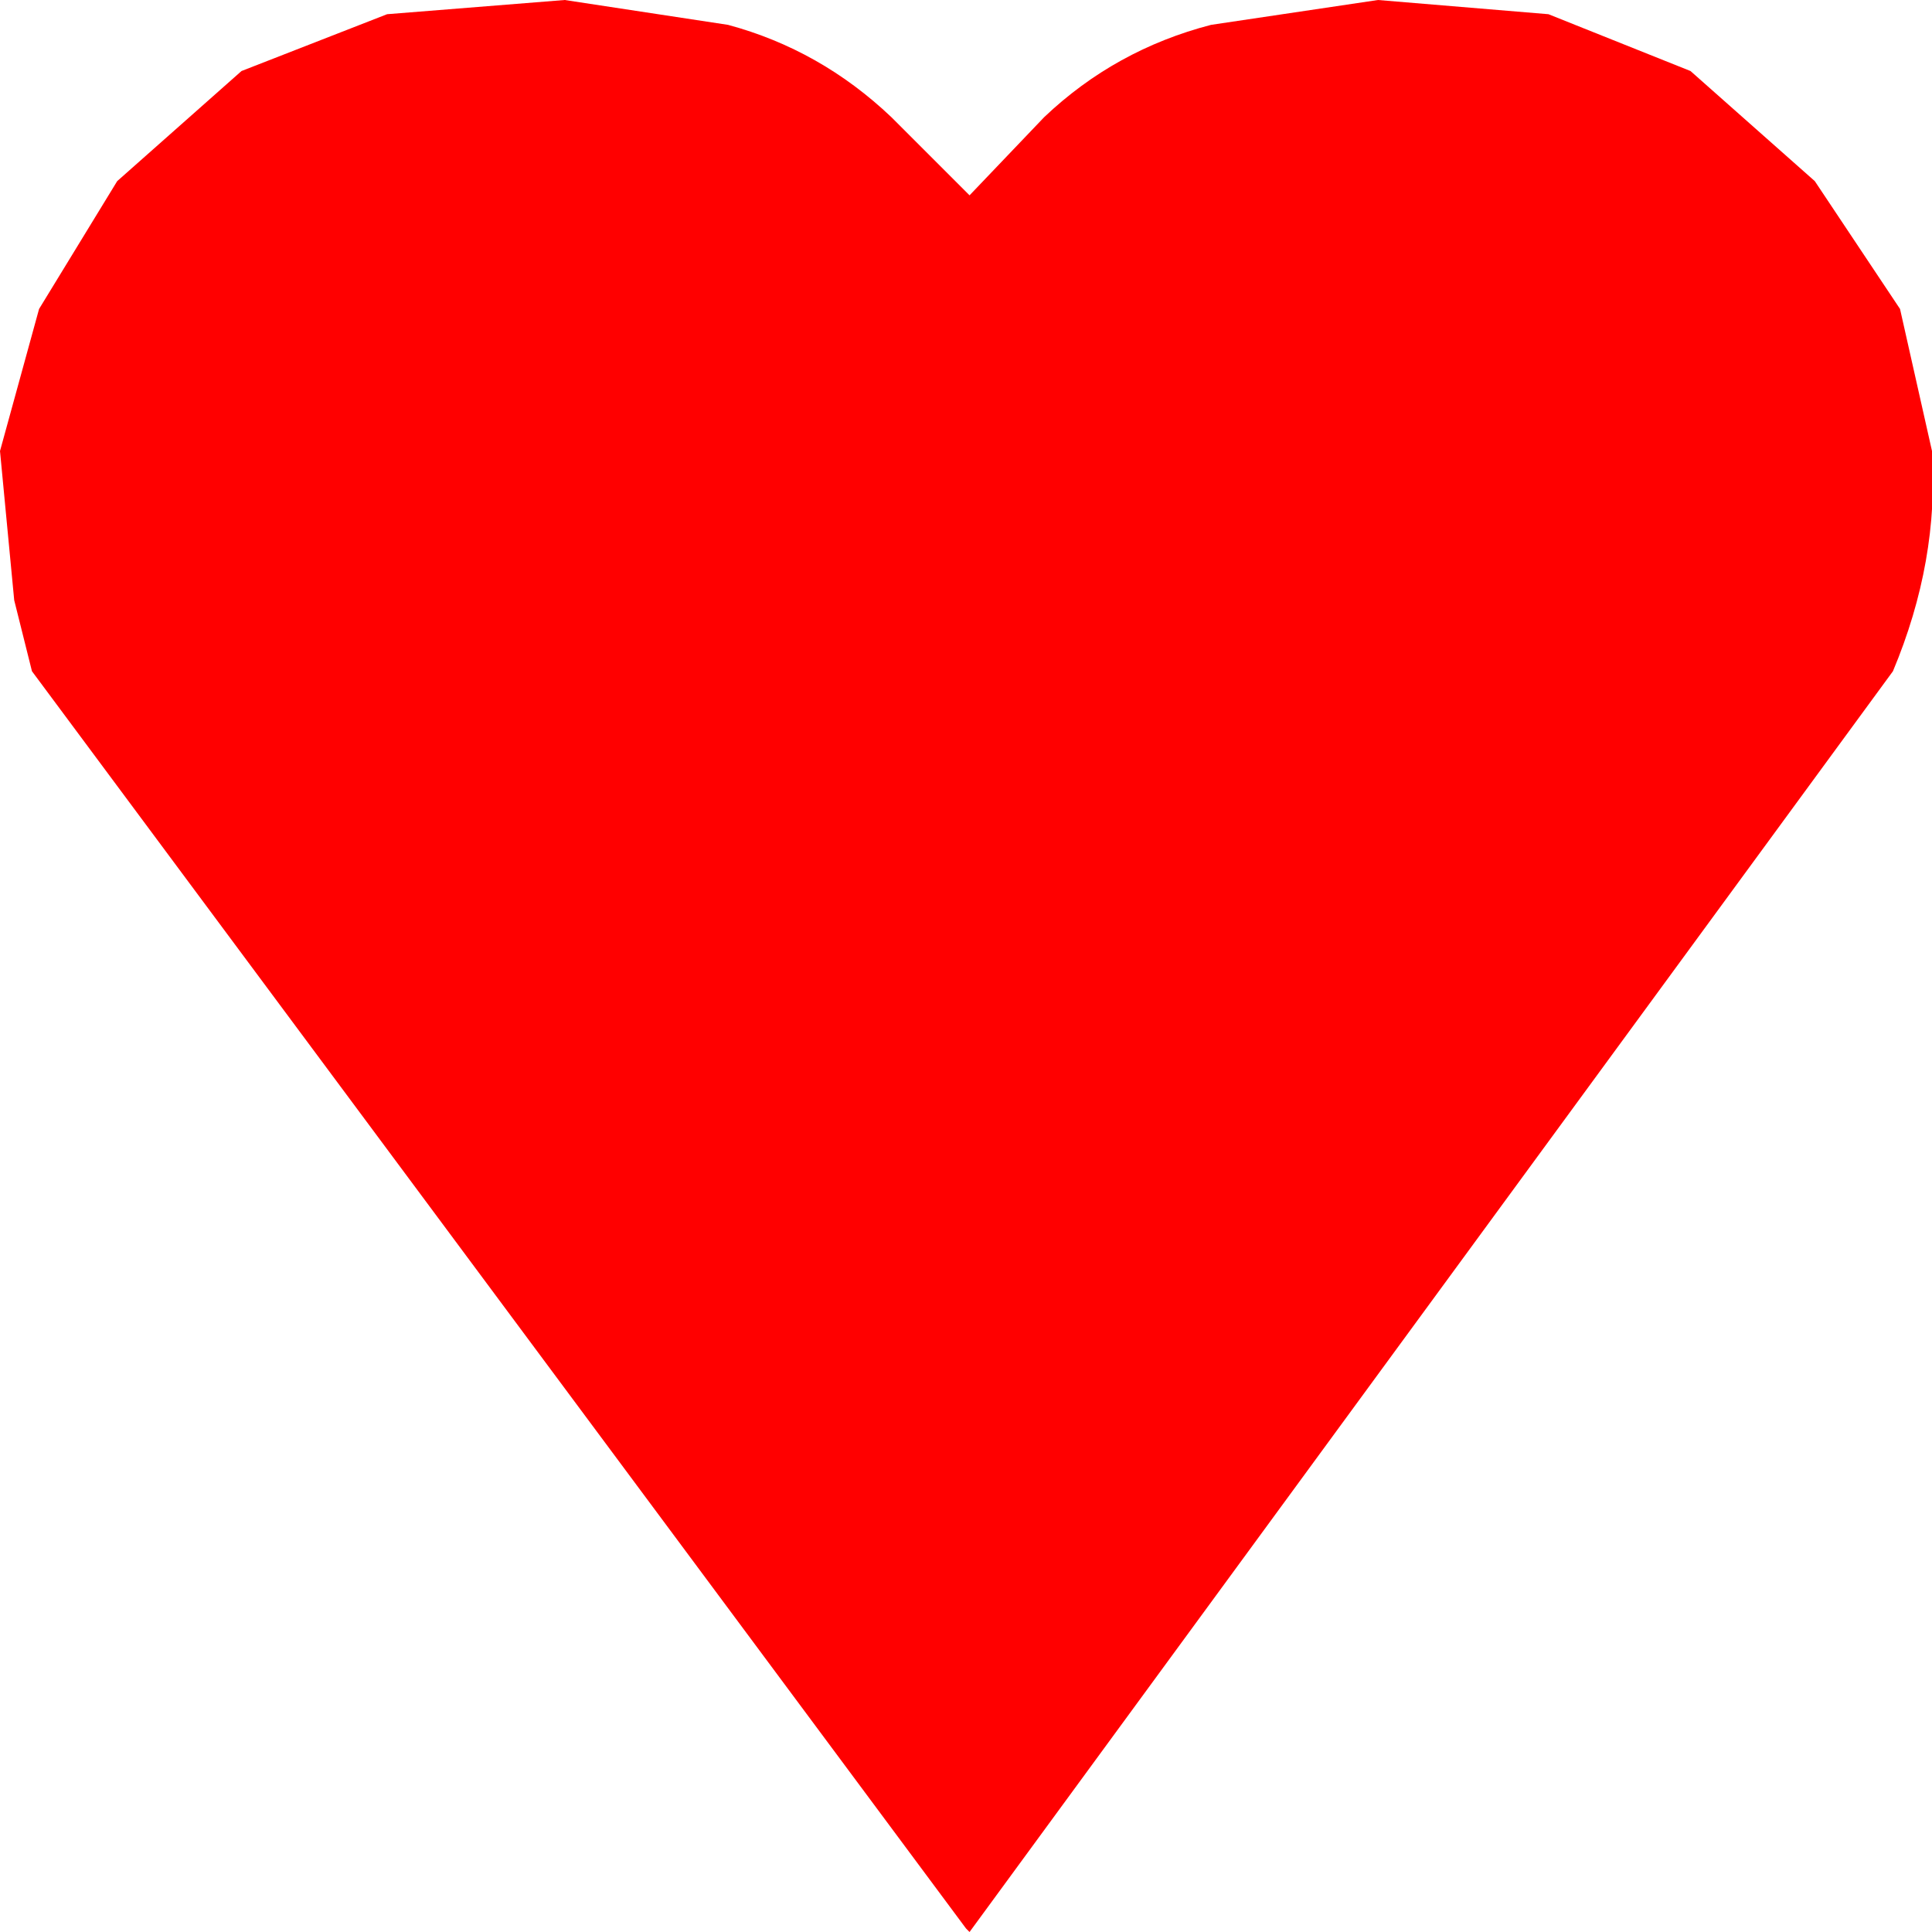 <?xml version="1.0" encoding="UTF-8" standalone="no"?>
<svg xmlns:xlink="http://www.w3.org/1999/xlink" height="27.2px" width="27.2px" xmlns="http://www.w3.org/2000/svg">
  <g transform="matrix(1.0, 0.0, 0.0, 1.0, 13.6, 13.6)">
    <path d="M3.45 -13.25 L5.8 -13.6 8.2 -13.4 10.2 -12.6 11.95 -11.05 13.15 -9.25 13.6 -7.25 Q13.7 -5.7 13.05 -4.15 L0.05 13.6 0.0 13.55 -13.15 -4.15 -13.4 -5.15 -13.6 -7.25 -13.05 -9.25 -11.95 -11.05 -10.2 -12.6 -8.15 -13.4 -5.65 -13.6 -3.35 -13.25 Q-2.05 -12.9 -1.05 -11.95 L0.0 -10.9 0.05 -10.85 1.1 -11.95 Q2.1 -12.9 3.45 -13.25" fill="#ff0000" fill-rule="evenodd" stroke="none"/>
  </g>
</svg>
